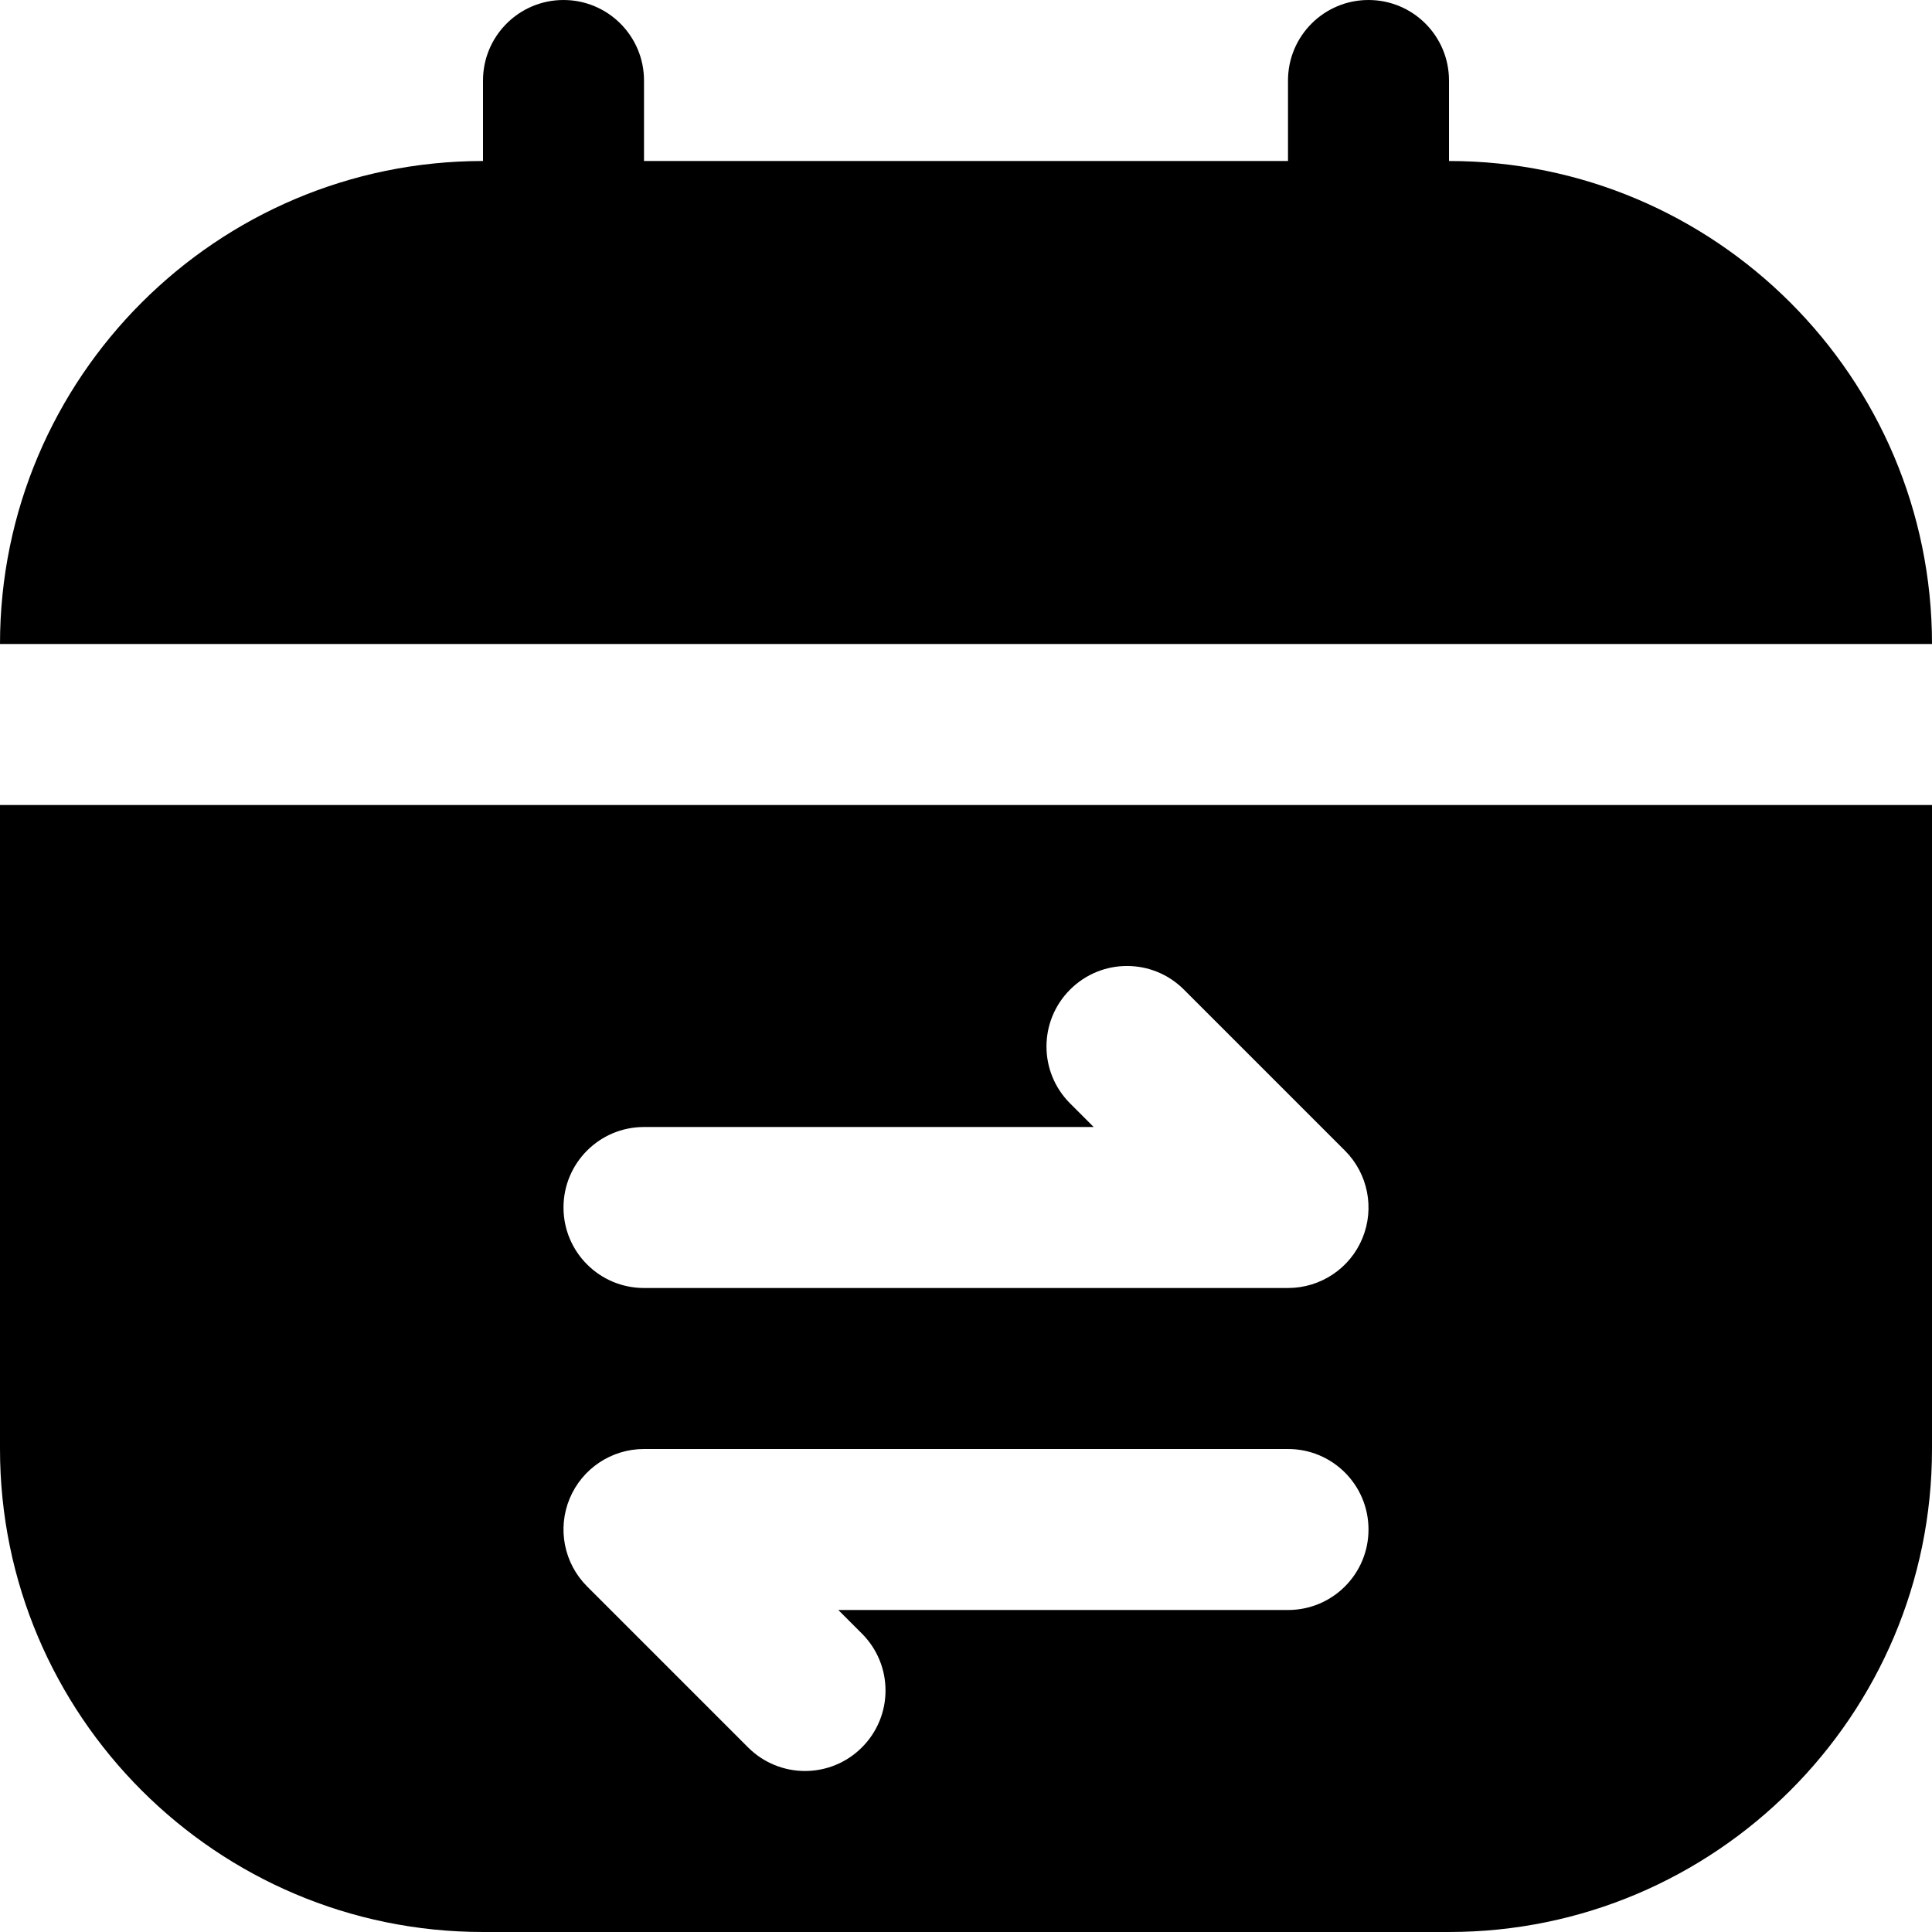 <?xml version="1.0" encoding="UTF-8"?>
<svg xmlns="http://www.w3.org/2000/svg" id="Layer_1" data-name="Layer 1" viewBox="0 0 24 24">
  <path d="M24,8H0C0,4.691,2.691,2,6,2V1c0-.552,.448-1,1-1s1,.448,1,1v1h8V1c0-.552,.447-1,1-1s1,.448,1,1v1c3.309,0,6,2.691,6,6Zm0,2v8c0,3.309-2.691,6-6,6H6c-3.309,0-6-2.691-6-6V10H24ZM7,15c0,.553,.448,1,1,1h8c.404,0,.77-.243,.924-.617,.155-.374,.069-.804-.217-1.09l-2-2c-.391-.391-1.023-.391-1.414,0s-.391,1.023,0,1.414l.293,.293h-5.586c-.552,0-1,.447-1,1Zm10,4c0-.553-.447-1-1-1H8c-.404,0-.769,.243-.924,.617s-.069,.804,.217,1.09l2,2c.195,.195,.451,.293,.707,.293s.512-.098,.707-.293c.391-.391,.391-1.023,0-1.414l-.293-.293h5.586c.553,0,1-.447,1-1Z"/>
</svg>
